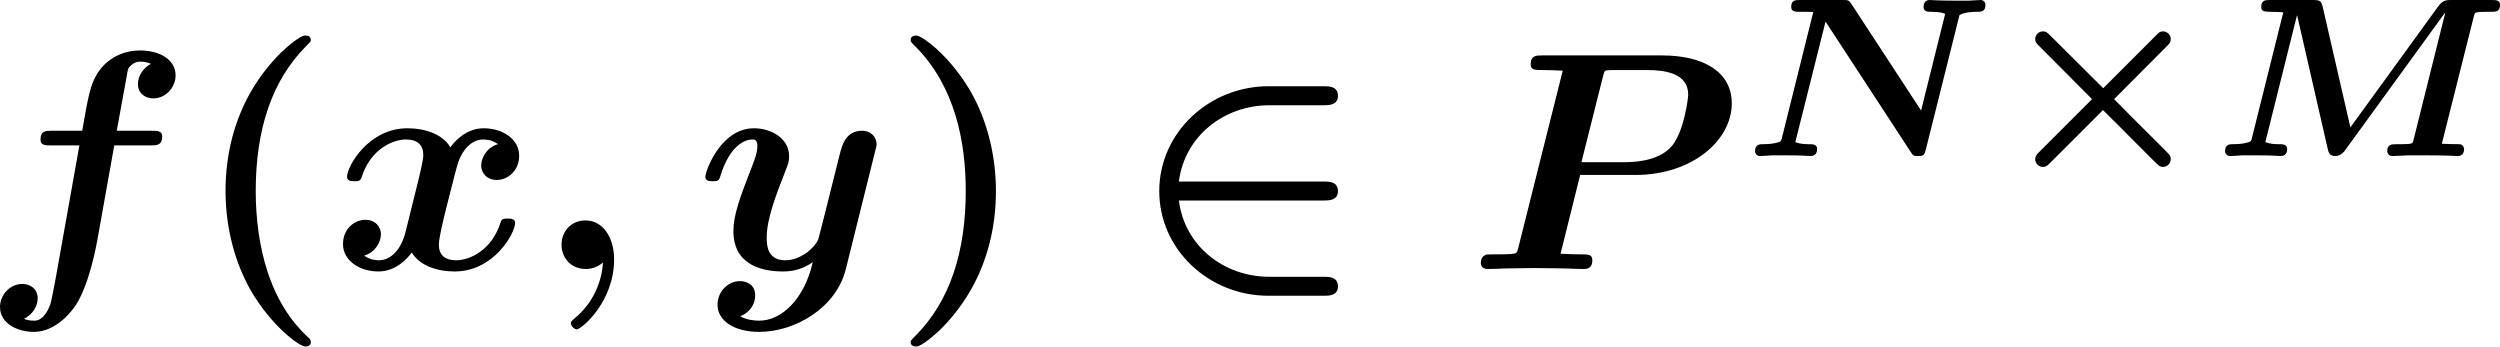 <?xml version='1.0' encoding='UTF-8'?>
<!-- Generated by CodeCogs with dvisvgm 3.2.2 -->
<svg version='1.1' xmlns='http://www.w3.org/2000/svg' xmlns:xlink='http://www.w3.org/1999/xlink' width='98.996pt' height='13.721pt' viewBox='-.303 -.251 98.996 13.721'>
<defs>
<path id='g0-2' d='M6.017-3.834C6.121-3.937 6.169-3.985 6.169-4.097C6.169-4.24 6.049-4.368 5.898-4.368C5.794-4.368 5.754-4.328 5.667-4.24L3.802-2.375L1.953-4.216C1.849-4.32 1.801-4.368 1.69-4.368C1.538-4.368 1.419-4.24 1.419-4.097C1.419-3.993 1.459-3.953 1.546-3.866L3.411-1.993L1.546-.128C1.474-.056 1.419 .008 1.419 .112C1.419 .255 1.538 .383 1.69 .383C1.801 .383 1.857 .327 1.937 .247L3.794-1.61C4.439-.98 5.691 .303 5.77 .351C5.802 .367 5.858 .383 5.898 .383C6.049 .383 6.169 .255 6.169 .112C6.169 .032 6.137-.016 6.137-.024C6.057-.135 4.878-1.275 4.184-1.993L6.017-3.834Z'/>
<path id='g4-40' d='M4.135 2.455C3.818 2.16 3.109 1.495 2.651 .098C2.367-.764 2.236-1.767 2.236-2.727C2.236-4.876 2.793-6.589 3.993-7.8C4.156-7.964 4.167-7.975 4.167-8.029C4.167-8.149 4.058-8.182 3.971-8.182C3.785-8.182 3.327-7.778 3.131-7.593C1.429-5.902 1.178-3.895 1.178-2.738C1.178-1.375 1.538-.175 2.051 .731C2.771 1.985 3.764 2.716 3.971 2.716C4.058 2.716 4.167 2.684 4.167 2.564C4.167 2.509 4.135 2.465 4.135 2.455Z'/>
<path id='g4-41' d='M3.687-2.727C3.687-4.091 3.327-5.291 2.815-6.196C2.095-7.451 1.102-8.182 .895-8.182C.807-8.182 .698-8.149 .698-8.029C.698-7.975 .698-7.953 .884-7.778C2.258-6.382 2.629-4.451 2.629-2.738C2.629-.589 2.073 1.124 .873 2.335C.709 2.498 .698 2.509 .698 2.564C.698 2.684 .807 2.716 .895 2.716C1.08 2.716 1.538 2.313 1.735 2.127C3.436 .436 3.687-1.571 3.687-2.727Z'/>
<path id='g3-59' d='M2.335-.229C2.302 .458 1.975 1.2 1.375 1.702C1.222 1.833 1.211 1.844 1.211 1.909C1.211 1.985 1.331 2.116 1.418 2.116C1.571 2.116 2.727 1.167 2.727-.338C2.727-1.102 2.335-1.702 1.724-1.702C1.222-1.702 .884-1.32 .884-.851C.884-.415 1.189 0 1.735 0C1.996 0 2.204-.109 2.335-.229Z'/>
<path id='g3-80' d='M3.949-3.295H5.88C7.887-3.295 9.262-4.516 9.262-5.804C9.262-6.916 8.258-7.484 6.818-7.484H2.618C2.411-7.484 2.215-7.484 2.215-7.167C2.215-6.971 2.367-6.971 2.673-6.971C2.902-6.971 3.109-6.96 3.338-6.949L1.778-.731C1.735-.556 1.724-.545 1.527-.524C1.342-.513 1.124-.513 .949-.513C.665-.513 .644-.513 .611-.48C.469-.415 .469-.251 .469-.196C.469-.185 .469 0 .709 0C.982 0 1.265-.022 1.538-.022S2.095-.033 2.367-.033C2.651-.033 2.935-.022 3.207-.022C3.491-.022 3.785 0 4.058 0C4.167 0 4.375 0 4.375-.305C4.375-.513 4.244-.513 3.927-.513C3.698-.513 3.491-.524 3.262-.535L3.949-3.295ZM4.756-6.775C4.8-6.938 4.811-6.949 4.876-6.96C4.975-6.971 5.051-6.971 5.171-6.971H6.305C6.916-6.971 7.735-6.862 7.735-6.109C7.735-5.978 7.593-4.865 7.189-4.342C6.96-4.047 6.469-3.742 5.487-3.742H3.993L4.756-6.775Z'/>
<path id='g3-102' d='M4.68-4.331H5.956C6.164-4.331 6.36-4.331 6.36-4.647C6.36-4.844 6.175-4.844 5.989-4.844H4.767L5.127-6.818C5.16-7.015 5.16-7.036 5.269-7.135C5.411-7.265 5.531-7.265 5.585-7.265C5.738-7.265 5.836-7.244 5.967-7.189C5.705-7.058 5.509-6.775 5.509-6.48C5.509-6.153 5.771-5.978 6.044-5.978C6.491-5.978 6.829-6.371 6.829-6.785C6.829-7.342 6.262-7.658 5.585-7.658C5.073-7.658 4.462-7.451 4.08-6.84C3.829-6.436 3.764-6.011 3.556-4.844H2.487C2.28-4.844 2.095-4.844 2.095-4.527C2.095-4.331 2.28-4.331 2.455-4.331H3.458L2.629 .316C2.607 .415 2.487 1.102 2.433 1.255C2.411 1.309 2.236 1.811 1.887 1.811C1.68 1.811 1.593 1.778 1.516 1.745C1.789 1.615 1.996 1.331 1.996 1.025C1.996 .698 1.735 .524 1.462 .524C1.015 .524 .676 .916 .676 1.331C.676 1.92 1.298 2.204 1.865 2.204C2.684 2.204 3.251 1.396 3.338 1.255C3.807 .535 4.058-.851 4.091-1.036L4.68-4.331Z'/>
<path id='g3-120' d='M5.847-4.375C5.455-4.265 5.258-3.895 5.258-3.622C5.258-3.382 5.444-3.12 5.804-3.12C6.185-3.12 6.589-3.436 6.589-3.971C6.589-4.549 6.011-4.931 5.345-4.931C4.724-4.931 4.32-4.462 4.178-4.265C3.905-4.724 3.295-4.931 2.673-4.931C1.298-4.931 .556-3.589 .556-3.229C.556-3.076 .72-3.076 .818-3.076C.949-3.076 1.025-3.076 1.069-3.218C1.385-4.211 2.171-4.538 2.618-4.538C3.033-4.538 3.229-4.342 3.229-3.993C3.229-3.785 3.076-3.185 2.978-2.793L2.607-1.298C2.444-.633 2.051-.305 1.68-.305C1.625-.305 1.375-.305 1.156-.469C1.549-.578 1.745-.949 1.745-1.222C1.745-1.462 1.56-1.724 1.2-1.724C.818-1.724 .415-1.407 .415-.873C.415-.295 .993 .087 1.658 .087C2.28 .087 2.684-.382 2.825-.578C3.098-.12 3.709 .087 4.331 .087C5.705 .087 6.447-1.255 6.447-1.615C6.447-1.767 6.284-1.767 6.185-1.767C6.055-1.767 5.978-1.767 5.935-1.625C5.618-.633 4.833-.305 4.385-.305C3.971-.305 3.775-.502 3.775-.851C3.775-1.08 3.916-1.658 4.015-2.062C4.091-2.345 4.342-3.371 4.396-3.545C4.56-4.2 4.942-4.538 5.324-4.538C5.378-4.538 5.629-4.538 5.847-4.375Z'/>
<path id='g3-121' d='M6.295-4.113C6.349-4.309 6.349-4.331 6.349-4.364C6.349-4.604 6.175-4.844 5.836-4.844C5.269-4.844 5.138-4.331 5.062-4.036L4.778-2.902C4.647-2.378 4.44-1.538 4.32-1.091C4.265-.851 3.927-.589 3.895-.567C3.775-.491 3.513-.305 3.153-.305C2.509-.305 2.498-.851 2.498-1.102C2.498-1.767 2.836-2.618 3.142-3.404C3.251-3.687 3.284-3.764 3.284-3.949C3.284-4.582 2.651-4.931 2.051-4.931C.895-4.931 .349-3.447 .349-3.229C.349-3.076 .513-3.076 .611-3.076C.742-3.076 .818-3.076 .862-3.218C1.222-4.429 1.822-4.538 1.985-4.538C2.062-4.538 2.171-4.538 2.171-4.309C2.171-4.058 2.051-3.775 1.985-3.6C1.56-2.509 1.331-1.887 1.331-1.331C1.331-.087 2.422 .087 3.065 .087C3.338 .087 3.709 .044 4.113-.24C3.807 1.102 2.989 1.811 2.236 1.811C2.095 1.811 1.789 1.789 1.571 1.658C1.92 1.516 2.095 1.222 2.095 .927C2.095 .535 1.778 .425 1.56 .425C1.156 .425 .775 .775 .775 1.255C.775 1.811 1.353 2.204 2.236 2.204C3.491 2.204 4.931 1.364 5.269 .011L6.295-4.113Z'/>
<path id='g2-77' d='M9.198-4.902C9.229-5.021 9.237-5.029 9.381-5.045C9.5-5.053 9.636-5.053 9.755-5.053C9.971-5.053 10.114-5.053 10.114-5.3C10.114-5.467 9.955-5.467 9.827-5.467H8.416C8.241-5.467 8.114-5.467 7.954-5.252L4.87-1.004L3.905-5.204C3.85-5.436 3.818-5.467 3.547-5.467H2.056C1.897-5.467 1.745-5.467 1.745-5.22C1.745-5.061 1.865-5.061 2.056-5.053C2.128-5.053 2.463-5.045 2.519-5.037L1.427-.662C1.395-.518 1.387-.494 1.188-.454C1.004-.414 .829-.414 .741-.414S.478-.414 .478-.167C.478-.12 .518 0 .654 0C.781 0 .948-.016 1.076-.024H1.514C2.184-.024 2.367 0 2.423 0C2.511 0 2.654-.032 2.654-.247C2.654-.414 2.487-.414 2.383-.414C2.216-.414 2.056-.422 1.889-.486L2.997-4.926H3.005L4.073-.263C4.105-.12 4.136 0 4.336 0C4.431 0 4.567-.032 4.694-.215L8.185-5.021L8.193-5.013L7.085-.574C7.054-.446 7.046-.438 6.902-.422C6.783-.414 6.647-.414 6.528-.414C6.312-.414 6.161-.414 6.161-.167C6.161-.135 6.185 0 6.344 0S6.719-.016 6.878-.024H7.46C8.257-.024 8.568 0 8.616 0C8.671 0 8.855 0 8.855-.247C8.855-.279 8.831-.351 8.775-.391C8.687-.438 8.6-.399 8.074-.43L9.198-4.902Z'/>
<path id='g2-78' d='M7.611-4.941C7.795-5.045 8.09-5.053 8.217-5.053C8.369-5.053 8.52-5.053 8.52-5.3C8.52-5.396 8.44-5.467 8.353-5.467C8.337-5.467 7.978-5.444 7.93-5.444H7.484C6.814-5.444 6.639-5.467 6.583-5.467S6.352-5.467 6.352-5.22C6.352-5.053 6.512-5.053 6.623-5.053C6.926-5.053 7.03-5.013 7.109-4.981L6.265-1.594L3.826-5.324C3.73-5.46 3.722-5.467 3.523-5.467H2.024C1.865-5.467 1.714-5.467 1.714-5.22C1.714-5.053 1.873-5.053 2-5.053H2.168C2.264-5.053 2.391-5.053 2.487-5.045L1.395-.662C1.363-.518 1.355-.494 1.156-.454C.972-.414 .797-.414 .709-.414S.446-.414 .446-.167C.446-.12 .486 0 .622 0C.749 0 .917-.016 1.044-.024H1.482C2.152-.024 2.335 0 2.391 0C2.479 0 2.622-.032 2.622-.247C2.622-.414 2.455-.414 2.351-.414C2.184-.414 2.024-.422 1.857-.486L2.917-4.71L5.906-.135C5.986-.016 5.994 0 6.161 0C6.352 0 6.384-.032 6.432-.231L7.611-4.941Z'/>
<path id='g1-50' d='M6.818-5.738C6.982-5.738 7.309-5.738 7.309-6.065C7.309-6.404 6.993-6.404 6.818-6.404H4.876C2.804-6.404 1.047-4.789 1.047-2.727C1.047-.698 2.771 .938 4.876 .938H6.818C6.982 .938 7.309 .938 7.309 .611C7.309 .273 6.993 .273 6.818 .273H4.909C3.284 .273 1.931-.829 1.735-2.4H6.818C6.982-2.4 7.309-2.4 7.309-2.727C7.309-3.065 6.993-3.065 6.818-3.065H1.735C1.931-4.625 3.284-5.738 4.909-5.738H6.818Z'/>
</defs>
<g id='page1' transform='matrix(1.13 0 0 1.13 -80.997 -67.278)'>
<use x='70.735' y='68.742' xlink:href='#g3-102'/>
<use x='78.136' y='68.742' xlink:href='#g4-40'/>
<use x='83.015' y='68.742' xlink:href='#g3-120'/>
<use x='90.204' y='68.742' xlink:href='#g3-59'/>
<use x='95.78' y='68.742' xlink:href='#g3-121'/>
<use x='102.624' y='68.742' xlink:href='#g4-41'/>
<use x='110.987' y='68.742' xlink:href='#g1-50'/>
<use x='122.835' y='68.742' xlink:href='#g3-80'/>
<use x='132.466' y='64.783' xlink:href='#g2-78'/>
<use x='141.311' y='64.783' xlink:href='#g0-2'/>
<use x='148.905' y='64.783' xlink:href='#g2-77'/>
</g>
</svg>